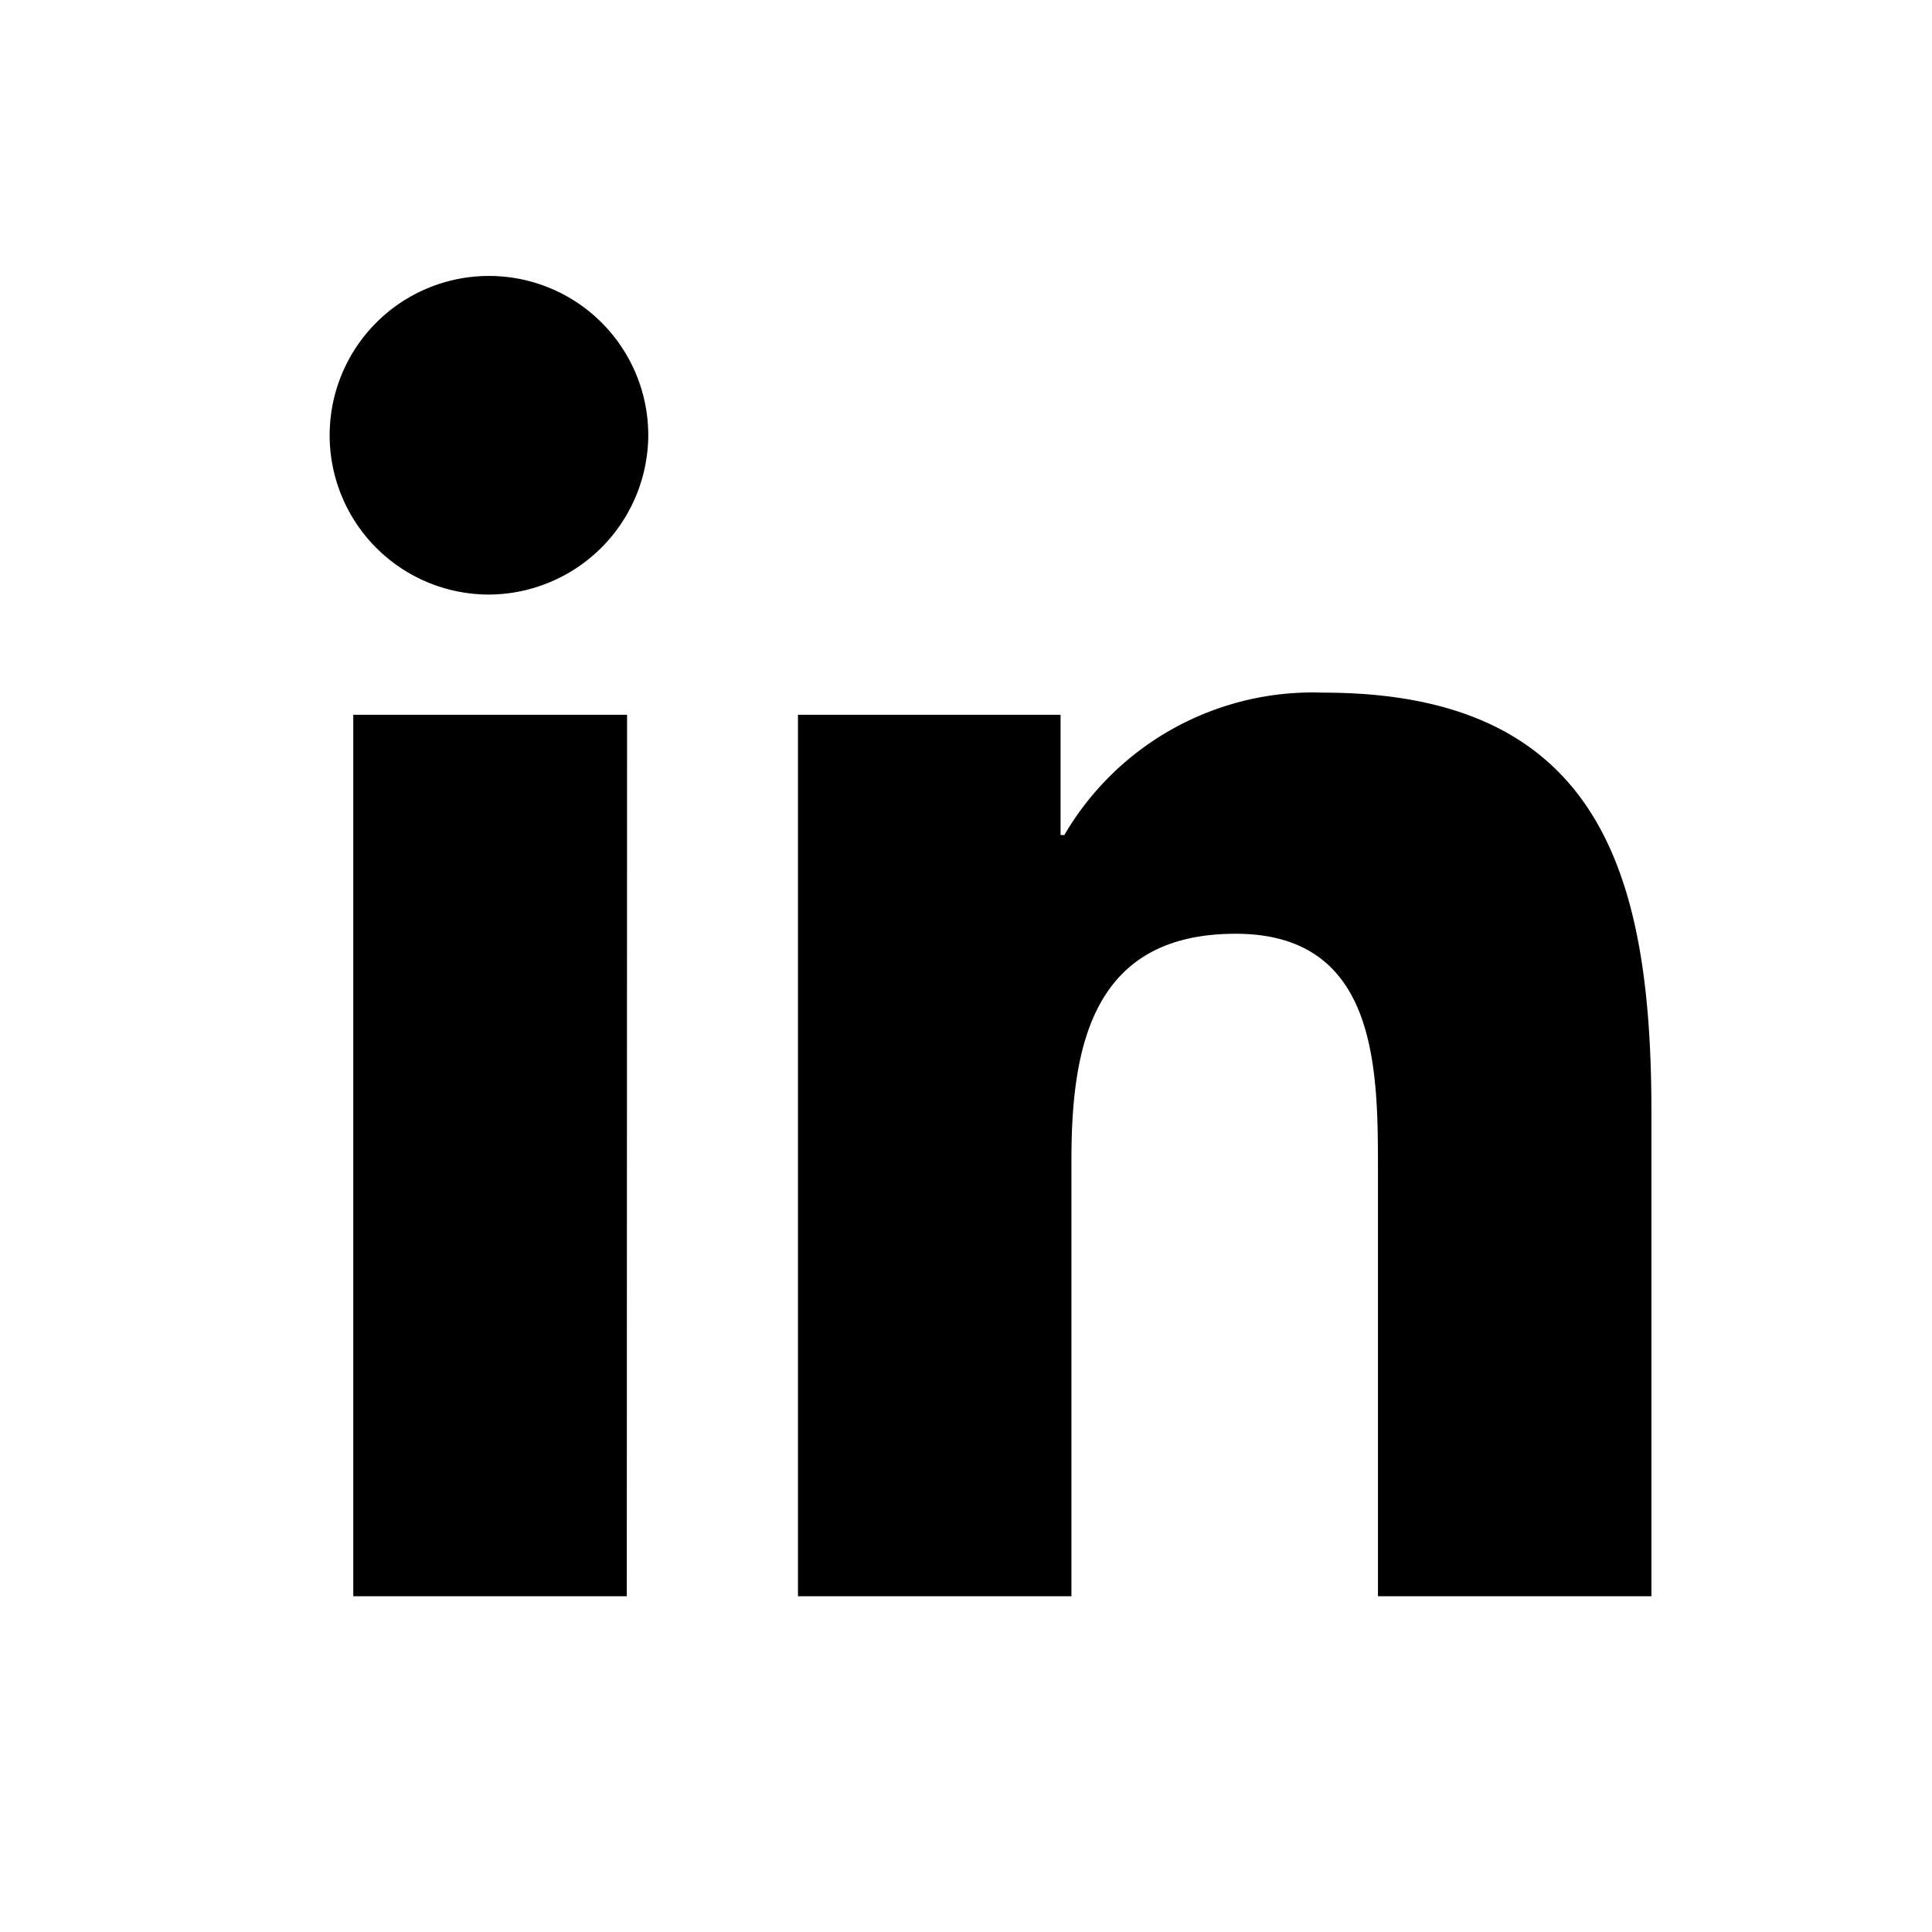 <svg xmlns="http://www.w3.org/2000/svg" width="35" height="35" viewBox="0 0 35 35">
  <g id="Grupo_9739" data-name="Grupo 9739" transform="translate(-8658 -18407)">
    <rect id="Rectángulo_3200" data-name="Rectángulo 3200" width="35" height="35" transform="translate(8658 18407)" fill="none"/>
    <path id="linkedin-in-brands-solid" d="M5.355,23.917H.4V7.949h4.96ZM2.872,5.771a2.886,2.886,0,1,1,2.872-2.9A2.9,2.9,0,0,1,2.872,5.771ZM23.912,23.917H18.963V16.144c0-1.852-.037-4.228-2.579-4.228-2.579,0-2.974,2.013-2.974,4.095v7.906H8.456V7.949h4.757v2.178h.069a5.211,5.211,0,0,1,4.693-2.579c5.018,0,5.942,3.3,5.942,7.6v8.771Z" transform="translate(8664 18412)"/>
  </g>
</svg>
